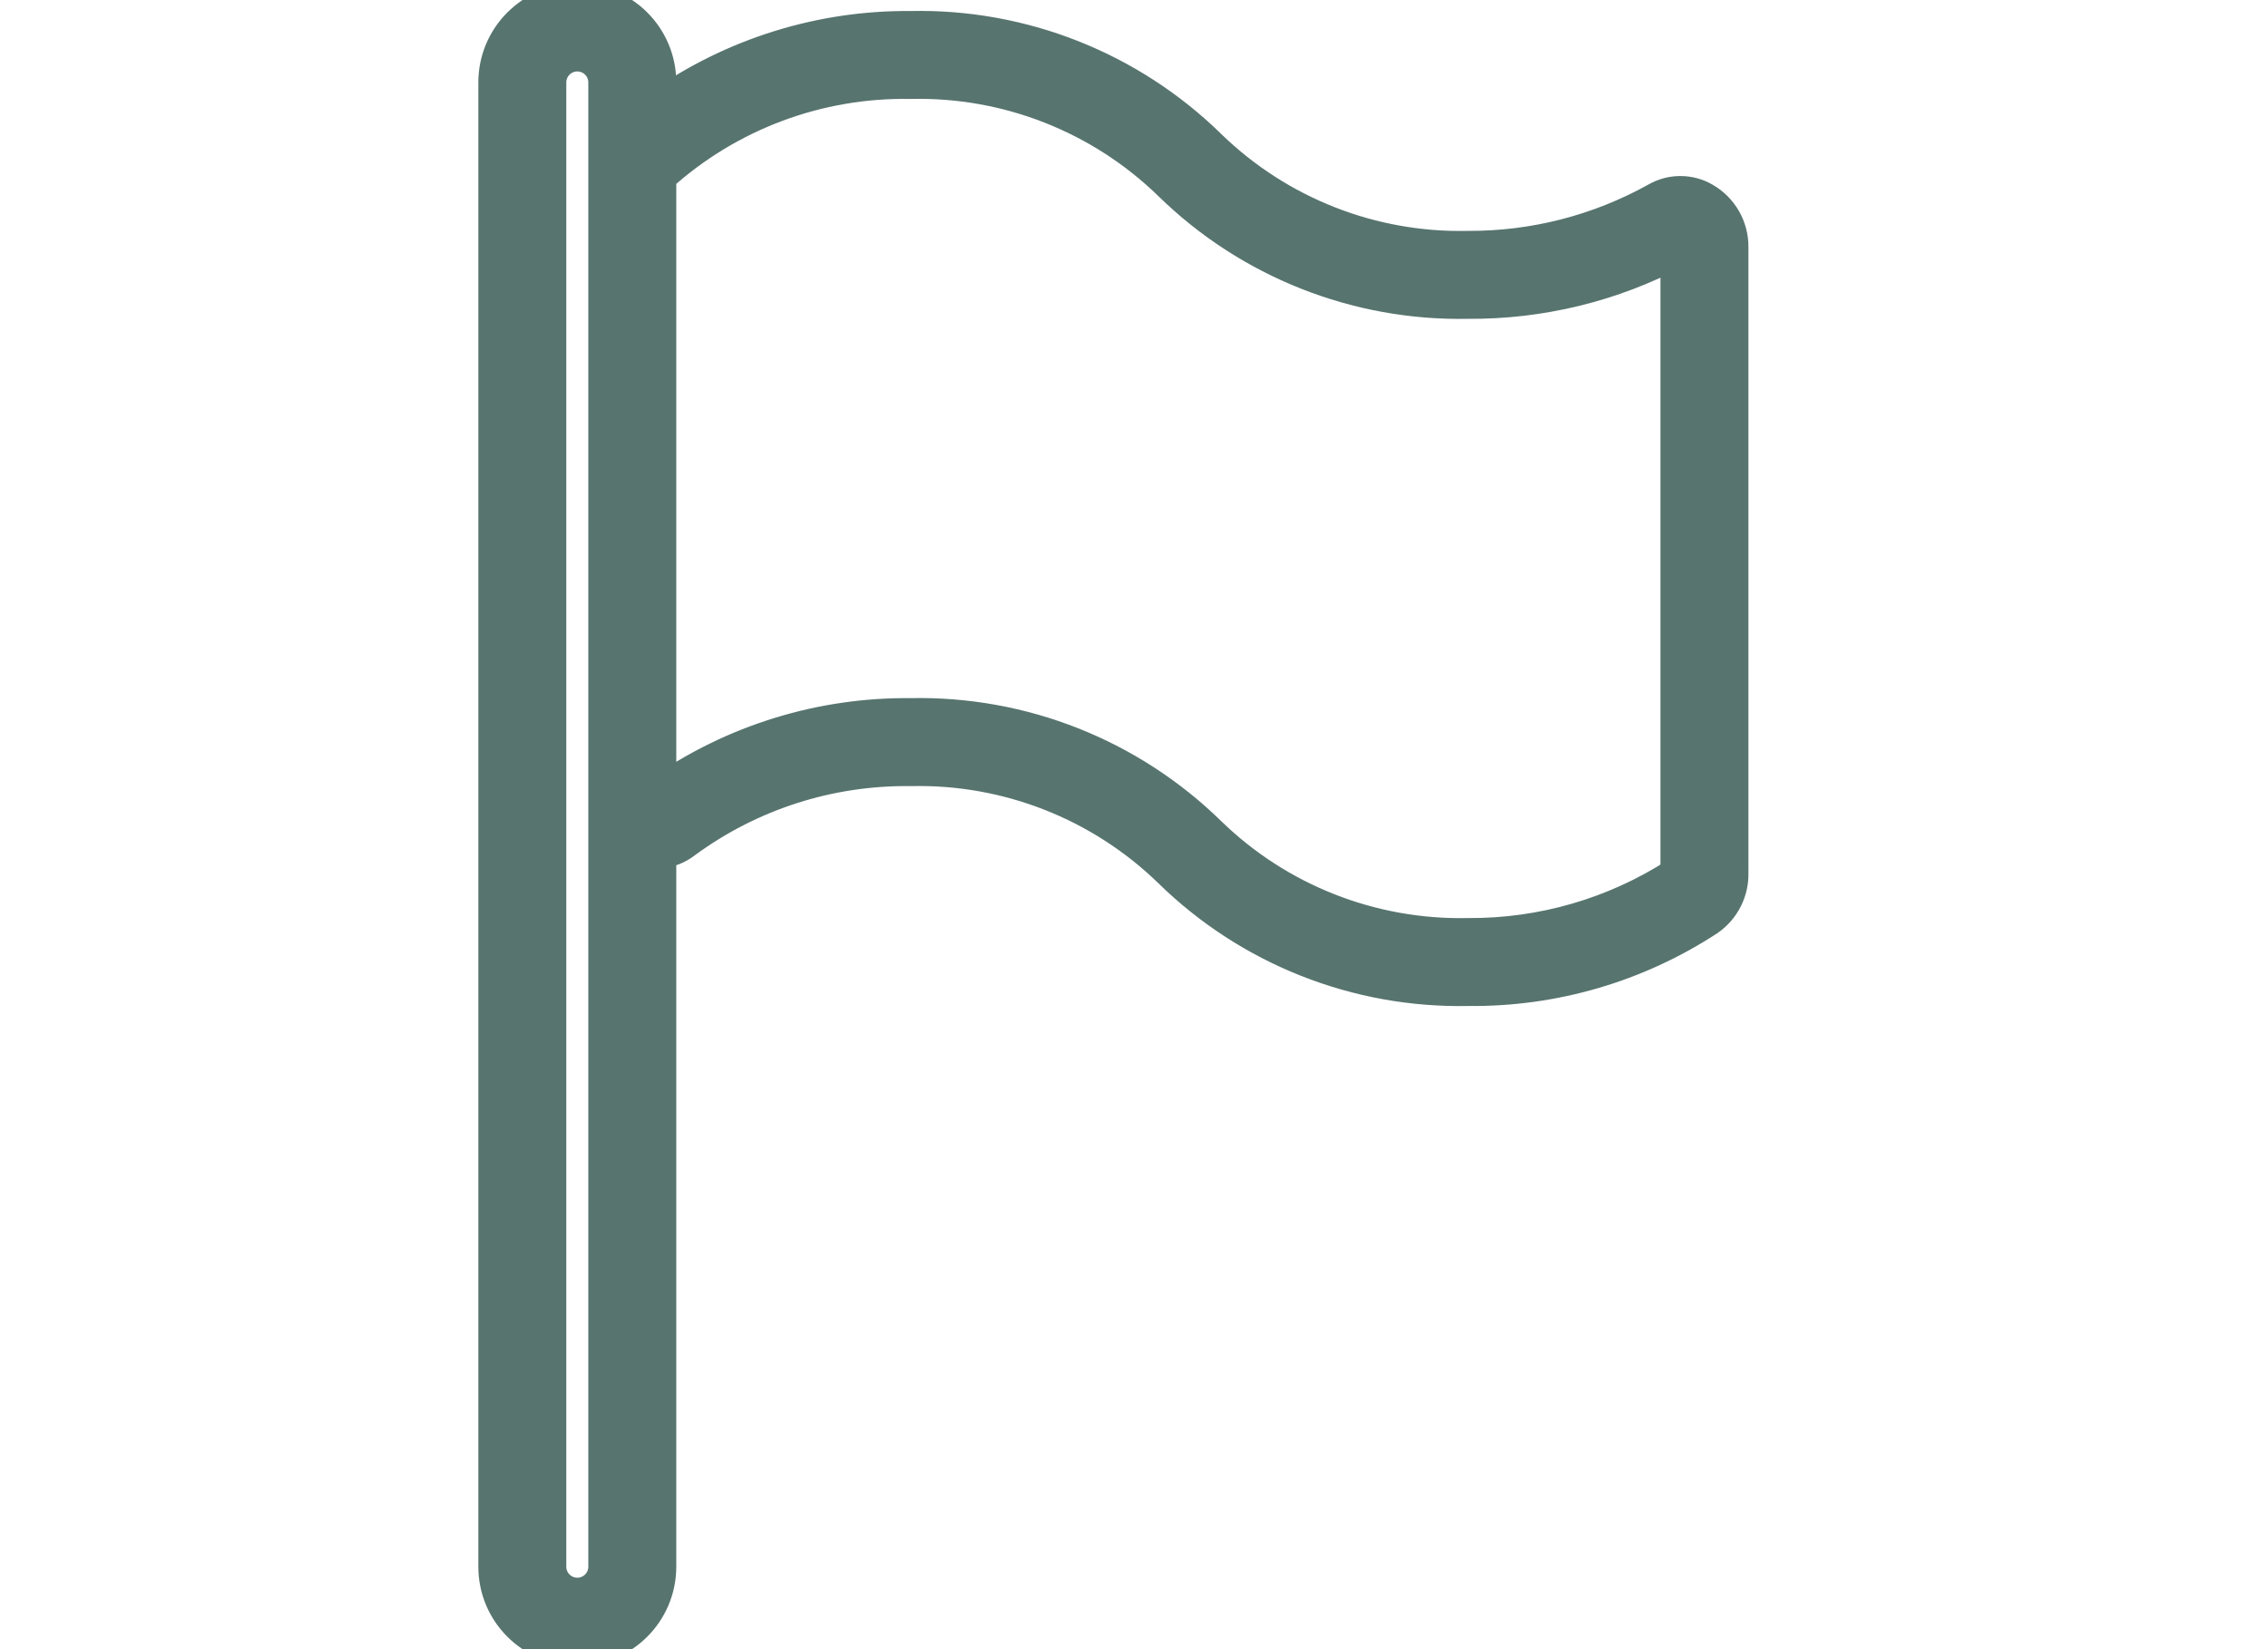 <svg width="55" height="40" viewBox="0 0 55 40" fill="none" xmlns="http://www.w3.org/2000/svg">
<g clip-path="url(#clip0_1345_7262)">
<path d="M41.333 4.827C40.973 4.617 40.527 4.617 40.166 4.827C38.77 5.604 37.198 6.008 35.6 6C33.265 6.052 31.007 5.163 29.333 3.533C27.401 1.642 24.789 0.609 22.087 0.667C19.91 0.648 17.782 1.31 16 2.56V2C16 0.895 15.105 0 14 0C12.895 0 12 0.895 12 2V38C12 39.105 12.895 40 14 40C15.104 40 16 39.105 16 38V20.667C16.221 20.646 16.431 20.563 16.607 20.427C18.193 19.259 20.117 18.641 22.087 18.667C24.426 18.613 26.689 19.502 28.367 21.133C30.295 23.022 32.902 24.055 35.6 24C37.668 24.024 39.696 23.432 41.427 22.3C41.797 22.043 42.013 21.617 42 21.167V6C42.007 5.517 41.752 5.068 41.333 4.827ZM14.667 38C14.667 38.368 14.368 38.667 14 38.667C13.632 38.667 13.333 38.368 13.333 38V2C13.333 1.632 13.632 1.333 14 1.333C14.368 1.333 14.667 1.632 14.667 2V38ZM40.666 21.193C39.157 22.168 37.396 22.68 35.6 22.667C33.265 22.718 31.007 21.83 29.333 20.2C27.401 18.309 24.789 17.276 22.087 17.333C19.911 17.31 17.783 17.968 16 19.213V4.28C17.665 2.773 19.842 1.958 22.087 2C24.426 1.946 26.689 2.835 28.367 4.467C30.295 6.355 32.902 7.388 35.6 7.333C37.365 7.346 39.106 6.92 40.667 6.093V21.193H40.666Z" fill="#58746E" stroke="#58746E" stroke-width="0.8"/>
</g>
<defs>
<clipPath id="clip0_1345_7262">
<rect width="55" height="40" fill="white"/>
</clipPath>
</defs>
</svg>
